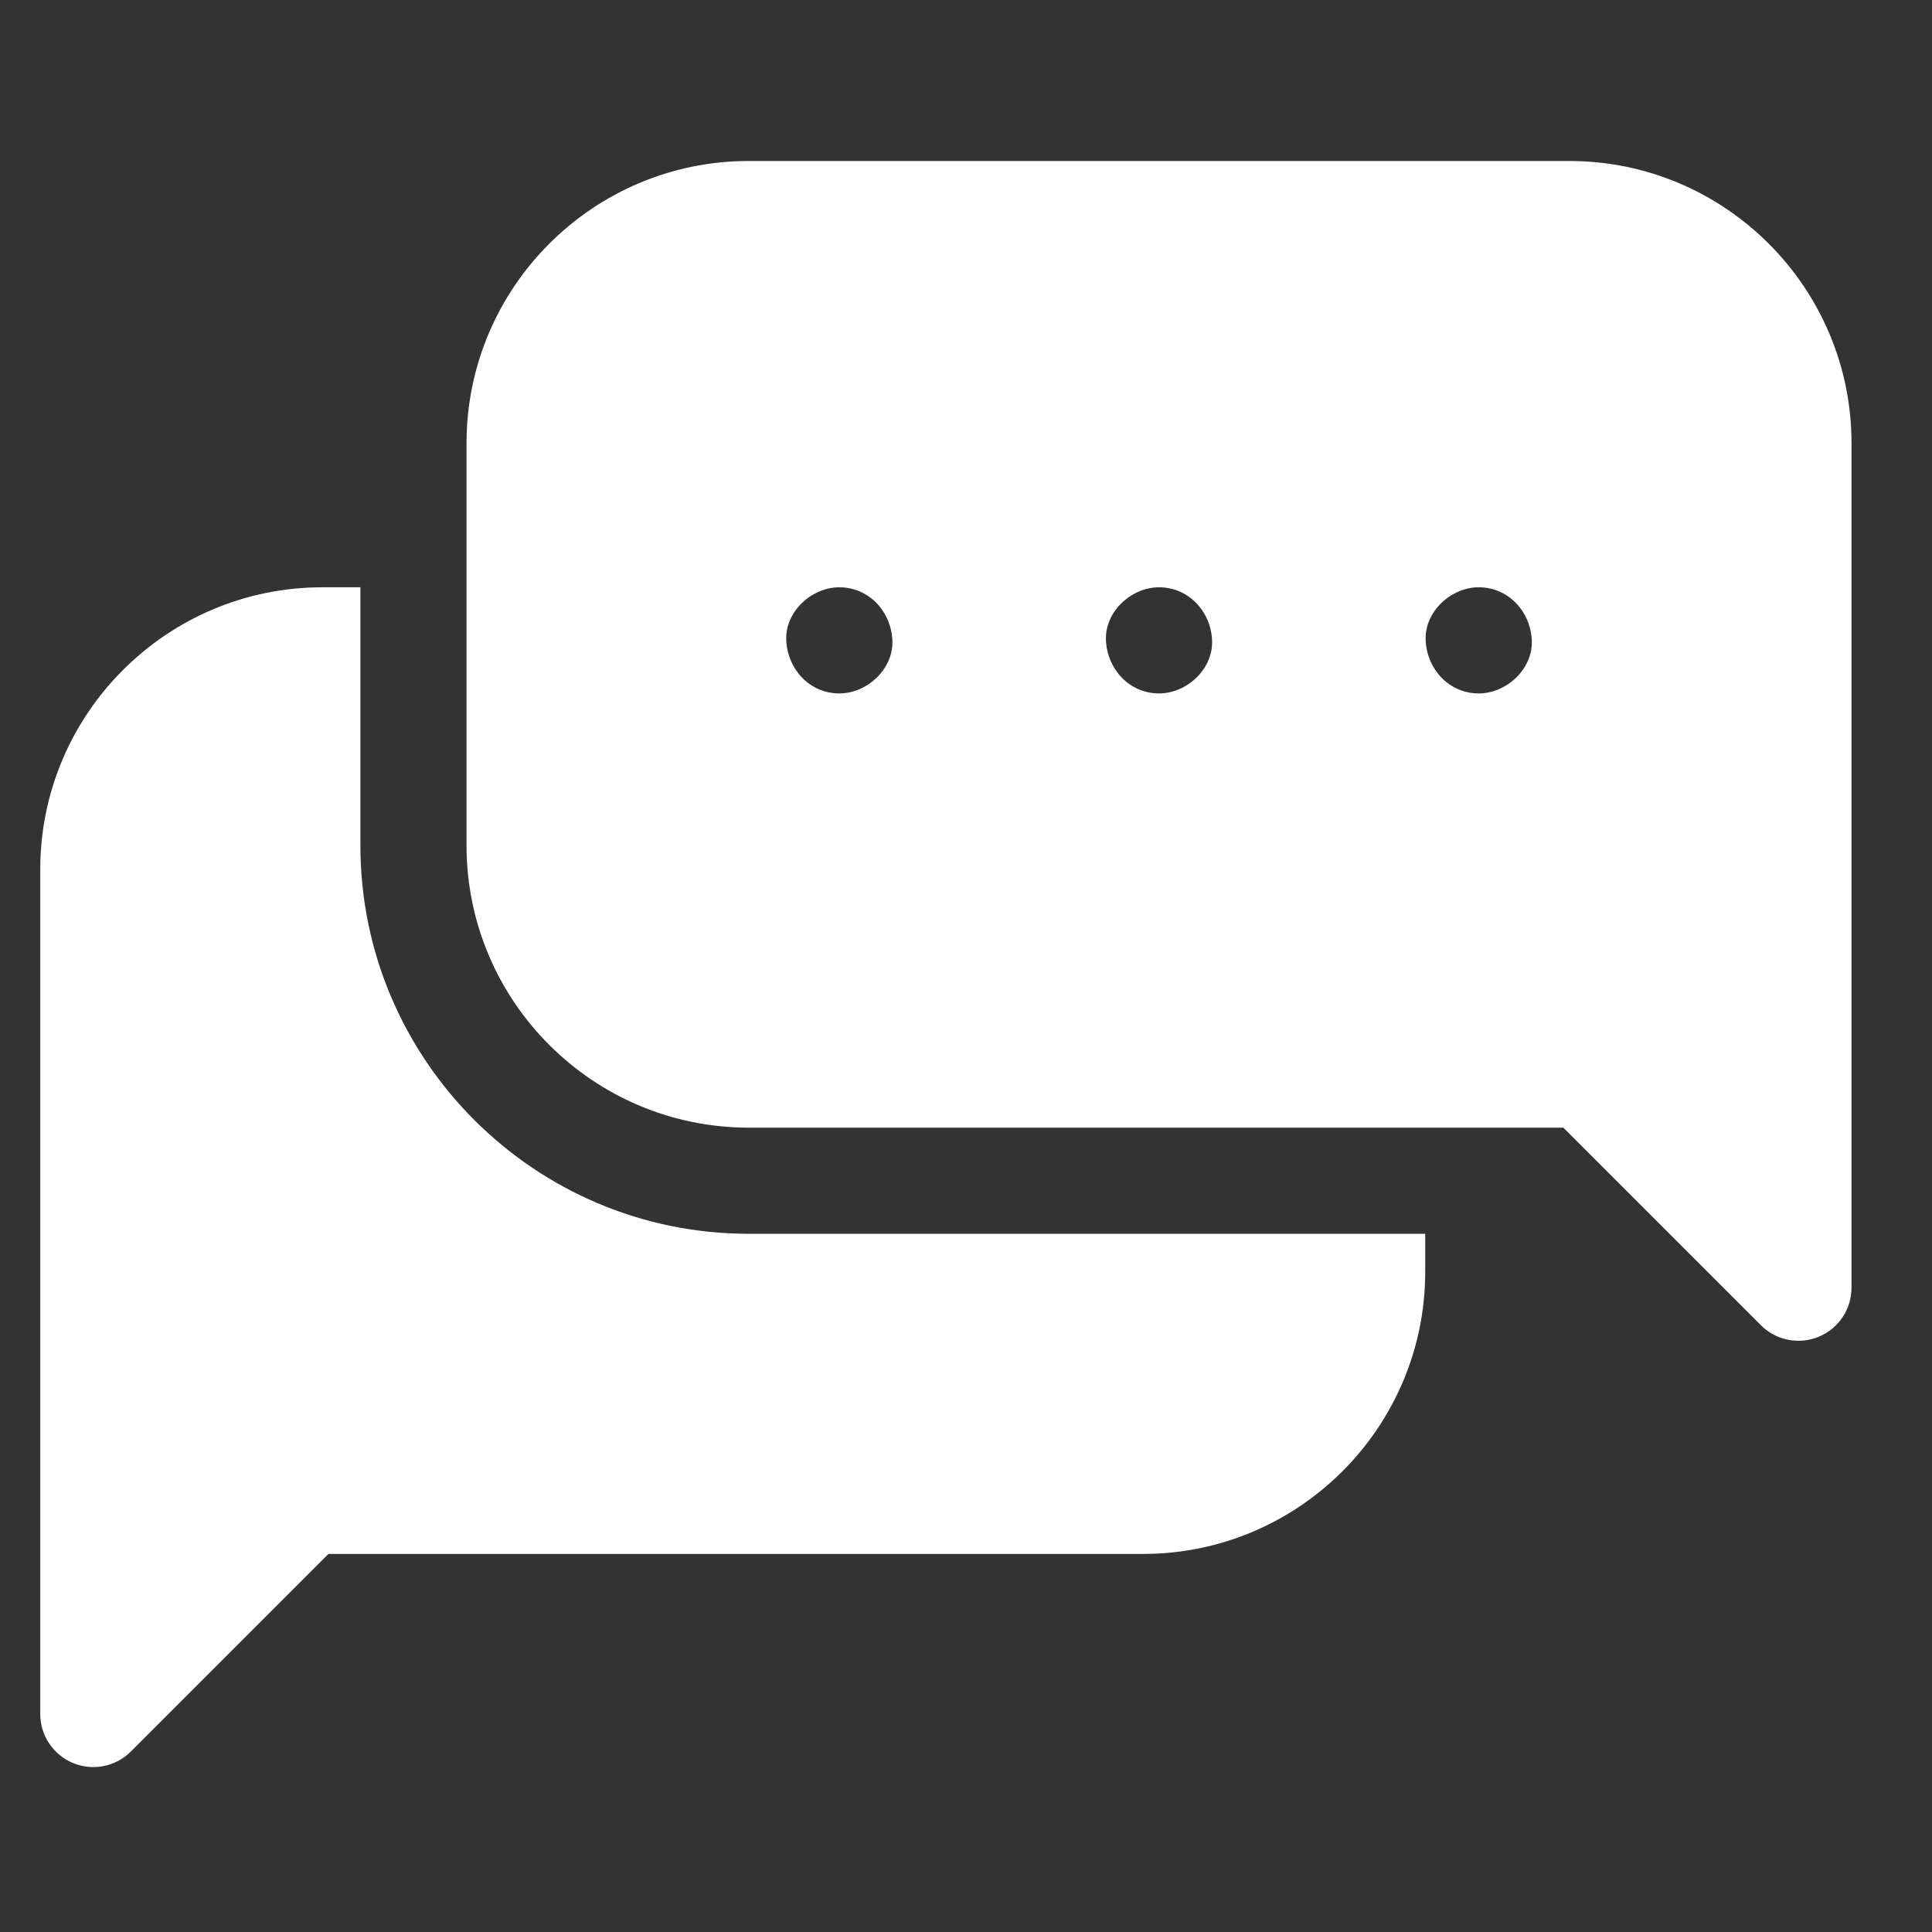 <svg width="48" height="48" viewBox="0 0 48 48" fill="none" xmlns="http://www.w3.org/2000/svg">
<rect x="0" y="0" width="48" height="48" fill="#333333" stroke="none"/>
<path d="M8.954 21.007V14.591H8.009C4.144 14.591 1 17.735 1 21.6V42.584C1 42.845 1.077 43.1 1.222 43.316C1.367 43.533 1.573 43.702 1.814 43.802C2.055 43.902 2.32 43.928 2.576 43.877C2.831 43.826 3.066 43.701 3.251 43.516L8.16 38.607H28.4C32.265 38.607 35.409 35.463 35.409 31.598V30.653H18.6C13.281 30.653 8.954 26.326 8.954 21.007Z" fill="white"/>
<path d="M38.991 4H18.6C14.735 4 11.591 7.144 11.591 11.009V21.007C11.591 24.872 14.735 28.016 18.6 28.016H38.84L43.749 32.925C43.934 33.11 44.169 33.236 44.424 33.286C44.68 33.337 44.945 33.311 45.186 33.211C45.427 33.111 45.633 32.943 45.778 32.726C45.923 32.509 46 32.254 46 31.993V11.009C46 7.144 42.856 4 38.991 4ZM20.852 17.228C20.113 17.228 19.566 16.623 19.534 15.909C19.502 15.197 20.163 14.591 20.852 14.591C21.591 14.591 22.139 15.195 22.171 15.909C22.203 16.621 21.542 17.228 20.852 17.228ZM28.796 17.228C28.056 17.228 27.509 16.623 27.477 15.909C27.445 15.197 28.106 14.591 28.796 14.591C29.535 14.591 30.082 15.195 30.114 15.909C30.146 16.621 29.485 17.228 28.796 17.228ZM36.739 17.228C35.999 17.228 35.452 16.623 35.42 15.909C35.388 15.197 36.049 14.591 36.739 14.591C37.478 14.591 38.025 15.195 38.057 15.909C38.089 16.621 37.428 17.228 36.739 17.228Z" fill="white"/>
</svg>
